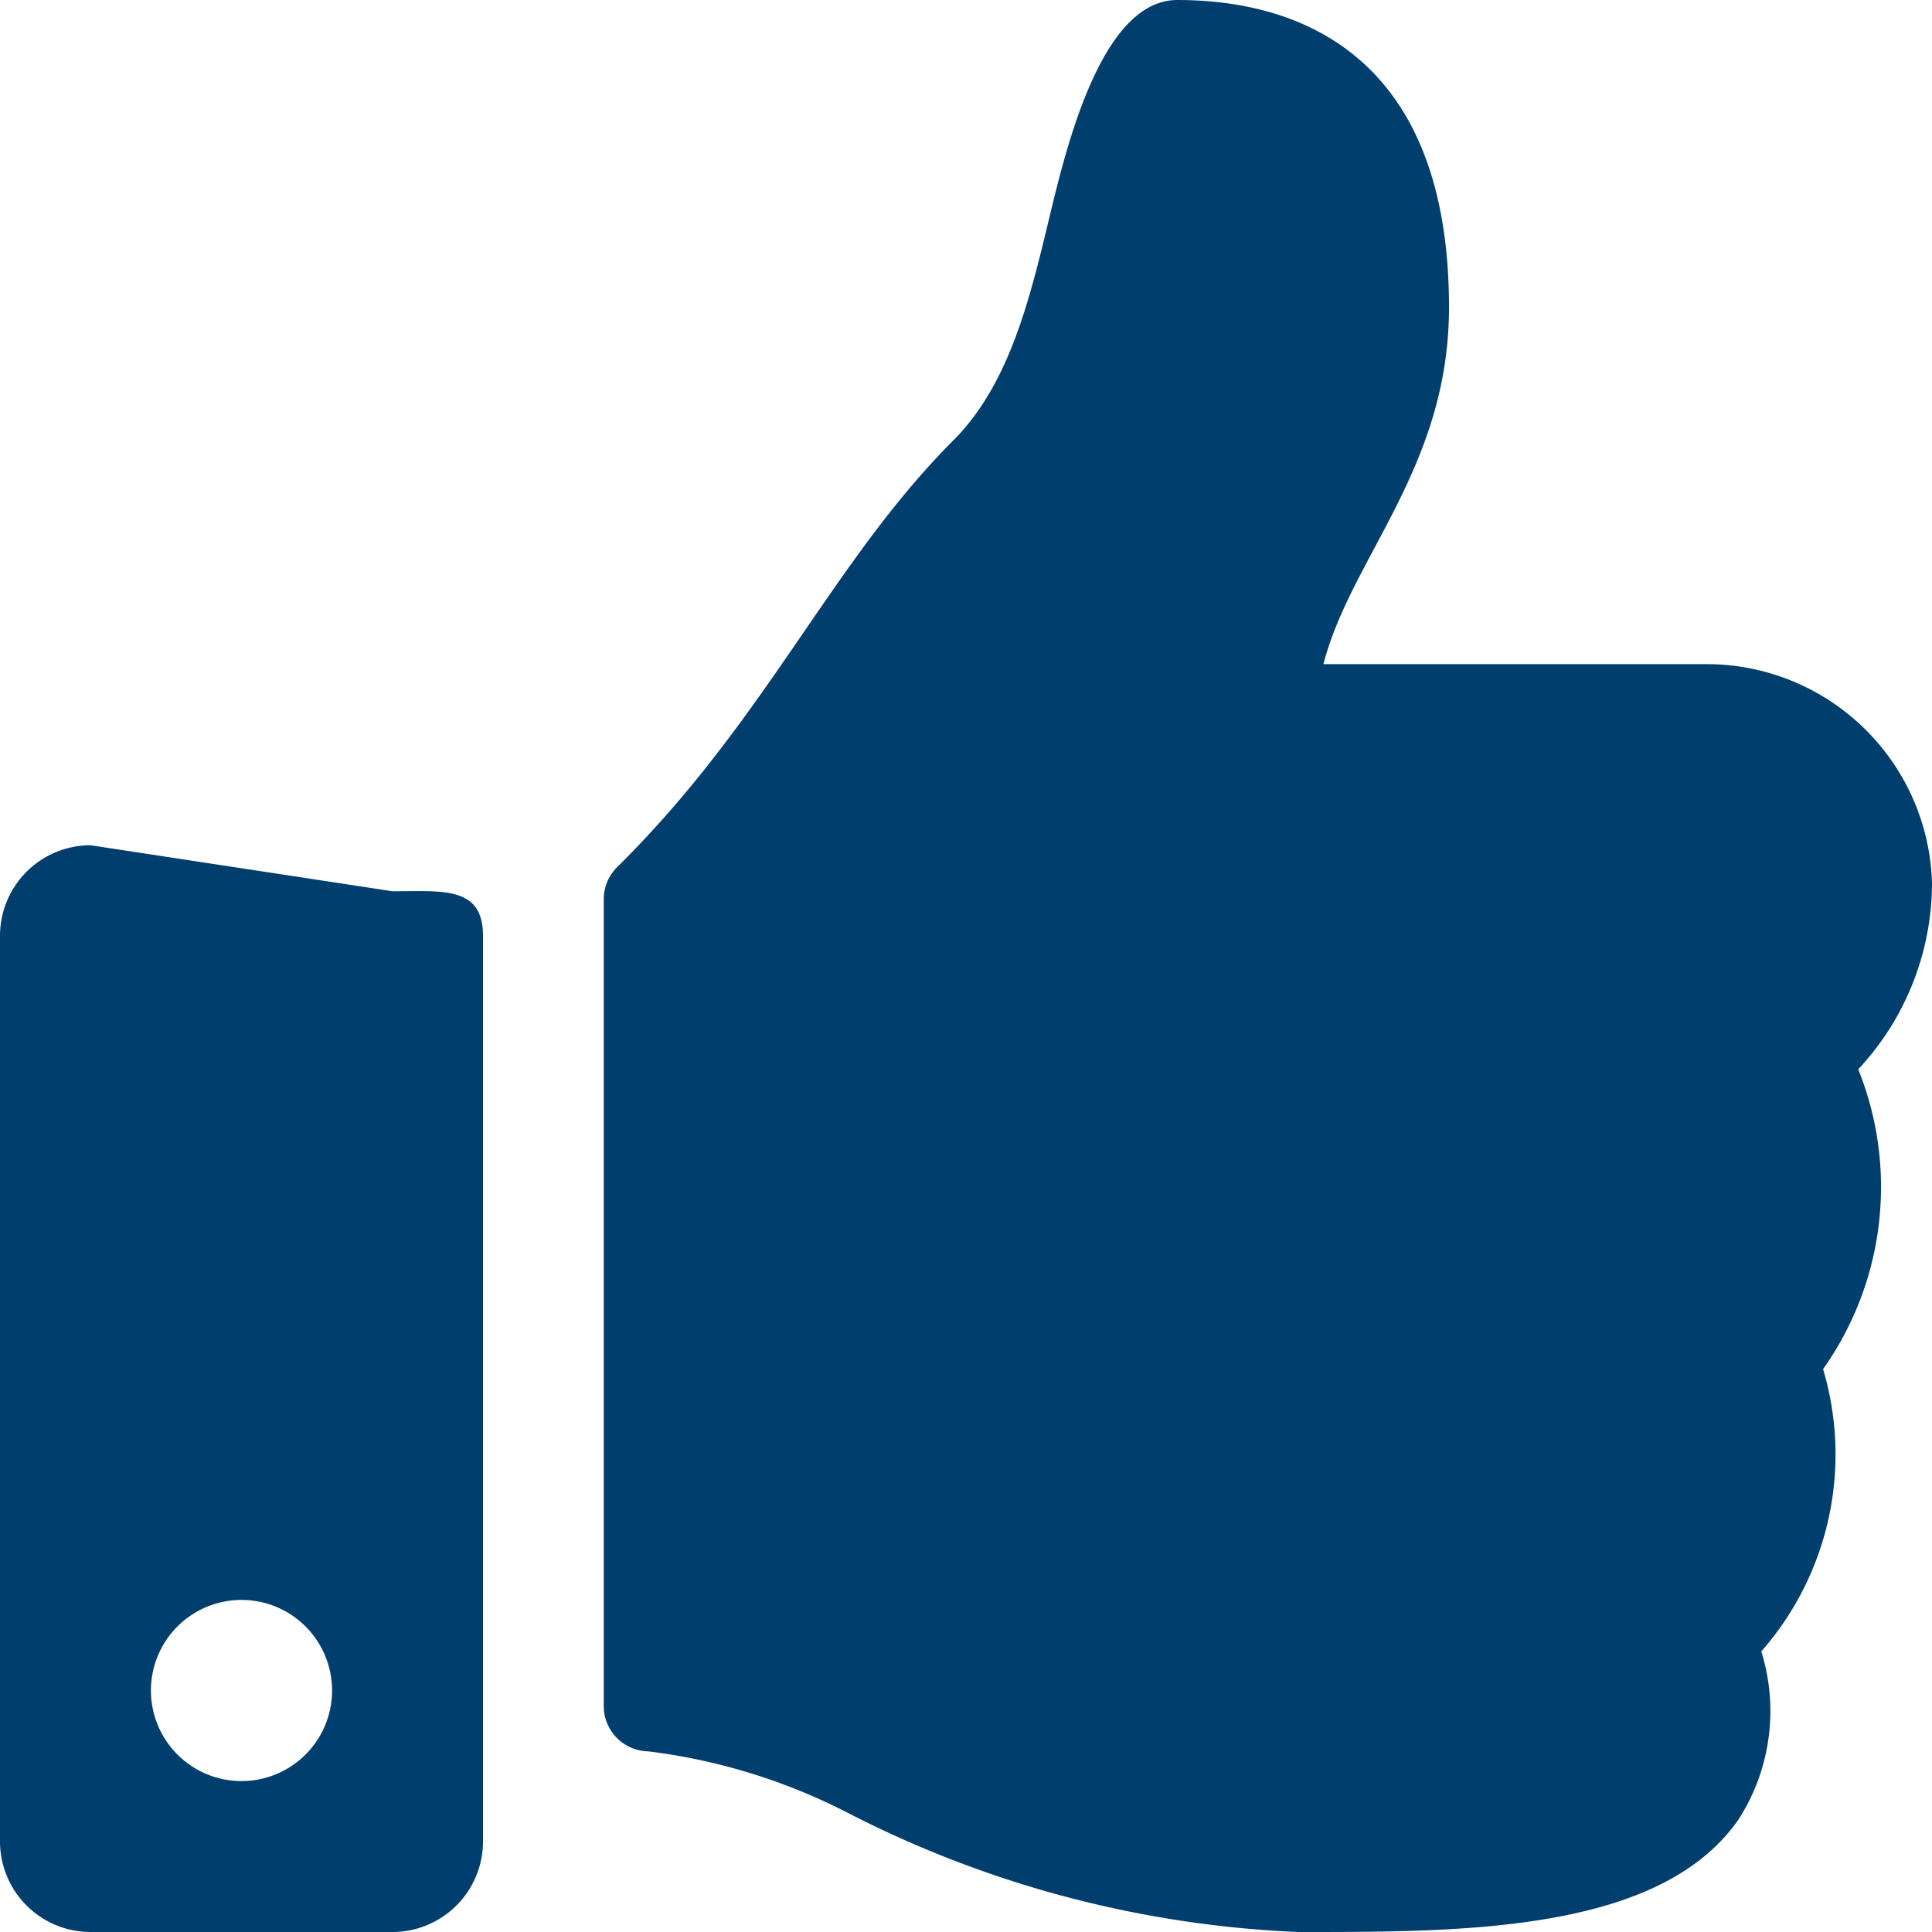 <svg xmlns="http://www.w3.org/2000/svg" width="42" height="42" viewBox="0 0 42 42">
  <path id="Path_192" data-name="Path 192" d="M8.531,19.375l-6.562-1A1.969,1.969,0,0,0,0,20.344V40.031A1.969,1.969,0,0,0,1.969,42H8.531A1.969,1.969,0,0,0,10.5,40.031V20.344C10.5,19.256,9.619,19.375,8.531,19.375ZM5.25,38.719A1.969,1.969,0,1,1,7.219,36.75,1.969,1.969,0,0,1,5.25,38.719ZM31.5,6.682c0,3.479-2.13,5.431-2.73,7.756h8.344A4.9,4.9,0,0,1,42,19.2a5.939,5.939,0,0,1-1.595,4.036l-.009.009a6.852,6.852,0,0,1-.764,6.519A6.487,6.487,0,0,1,38.289,35.9a4.355,4.355,0,0,1-.5,3.661C36.11,41.966,31.961,42,28.452,42h-.233a23.549,23.549,0,0,1-9.808-2.6,12.91,12.91,0,0,0-4.319-1.327.985.985,0,0,1-.967-.984V19.55a.983.983,0,0,1,.292-.7c3.25-3.211,4.647-6.611,7.31-9.279,1.214-1.217,1.656-3.055,2.083-4.832C23.175,3.223,23.938,0,25.594,0,27.562,0,31.5.656,31.5,6.682Z" fill="#003e6e"/>
</svg>
